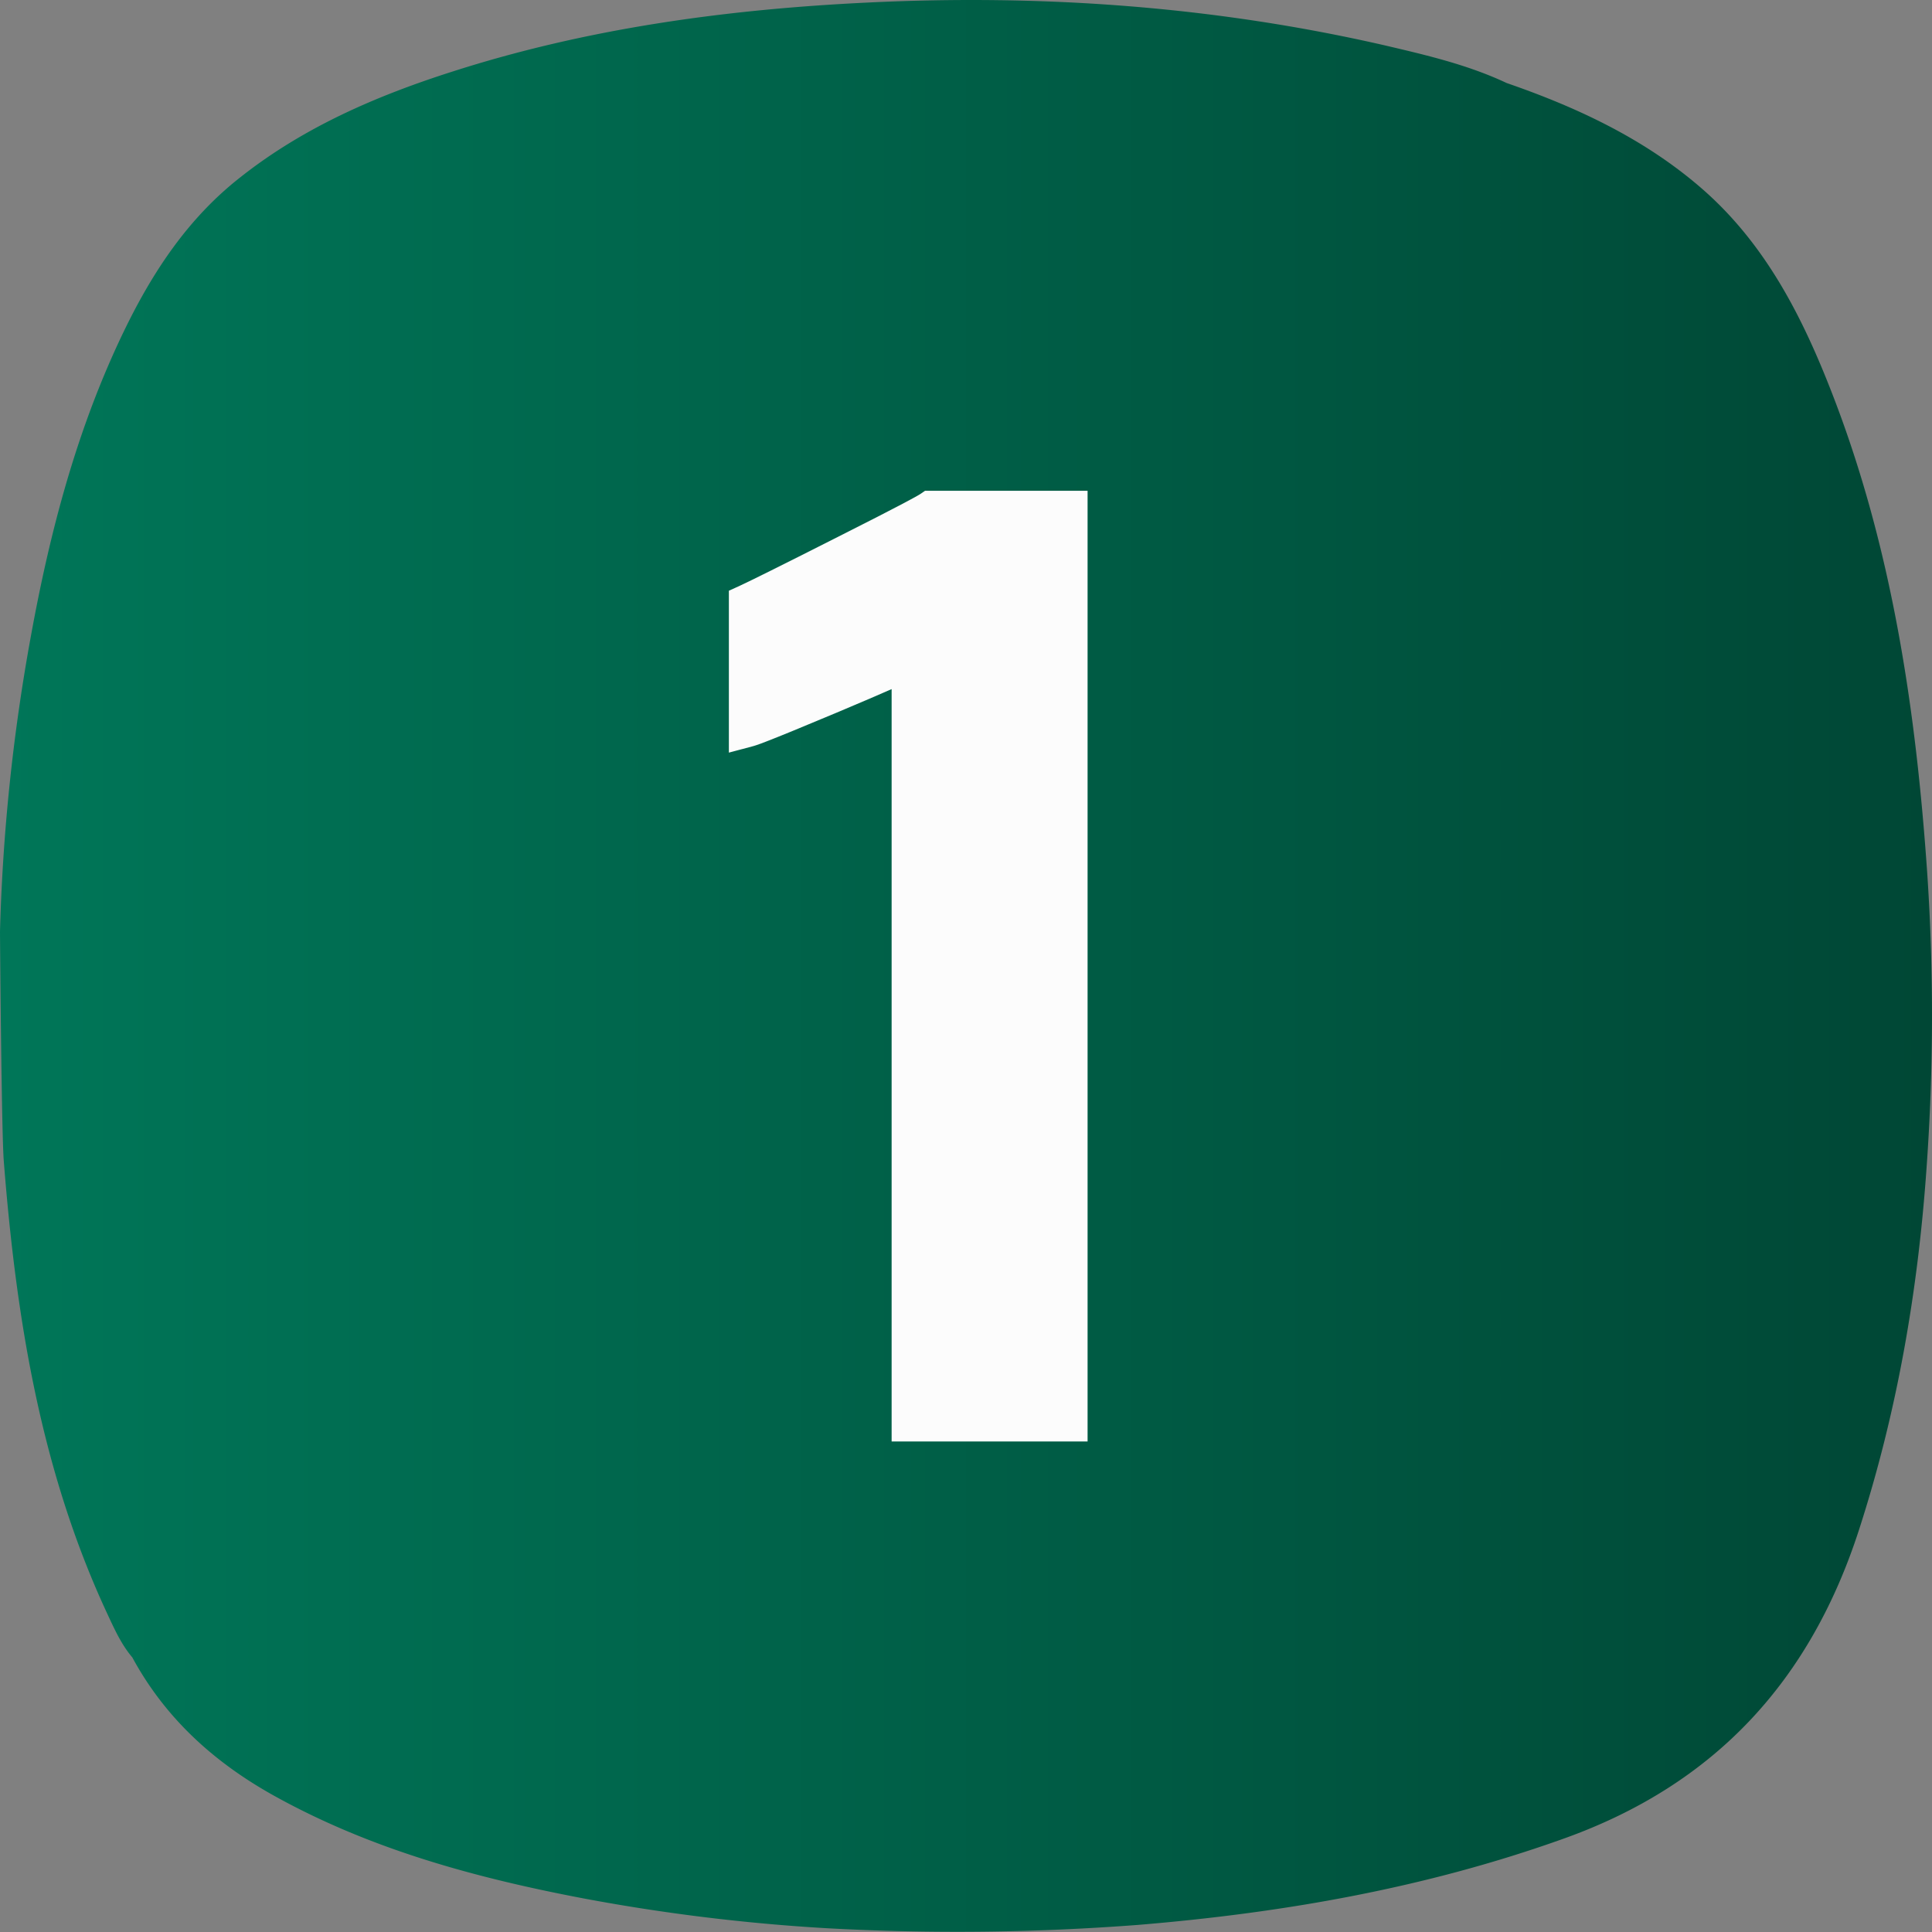 <svg xmlns="http://www.w3.org/2000/svg" version="1.1" xmlns:xlink="http://www.w3.org/1999/xlink" width="512" height="512" x="0" y="0" viewBox="0 0 512 512" style="enable-background:new 0 0 512 512" xml:space="preserve" class=""><rect x="0" y="0" width="512" height="512" fill="#808080" stroke="none"/><g><linearGradient id="a" x2="512" y1="256" y2="256" gradientUnits="userSpaceOnUse"><stop stop-opacity="1" stop-color="#007658" offset="0"></stop><stop stop-opacity="1" stop-color="#004735" offset="1"></stop></linearGradient><g data-name="Layer 2"><g data-name="1"><path fill="url(#a)" d="M510.75 231.6c-3-43.52-9.33-86.44-25.25-127.41-7.9-20.34-17.69-39.63-34.58-54.29C435.81 36.79 418 28.47 399.27 22c-10.27-4.84-21.37-7.42-32.39-10C321.84 1.68 276.2-1.56 230.07.67 192.58 2.47 155.63 7.49 119.8 19c-20.11 6.43-39.36 14.73-56.13 28C50 57.7 40.63 71.77 33.12 87.19 20.5 113.13 13.23 140.74 8.11 169A510.14 510.14 0 0 0 0 246.85c0 1.12.4 53.25 1 60.8 3.24 41.33 9.7 81.91 27.4 119.94 1.89 4.06 3.73 8.18 6.67 11.65 8.85 16.34 22.07 28.16 38.2 37 25.44 14 53 21.46 81.31 26.85a509.73 509.73 0 0 0 64.51 7.91 631.63 631.63 0 0 0 82.49-.88c38.58-3.19 76.36-9.79 113-22.93 40-14.35 65.14-41.81 78.06-81.73 10.13-31.28 15.64-63.3 17.92-96a564.43 564.43 0 0 0 .19-77.86z" opacity="1" data-original="url(#a)" class=""></path><g fill="#fcfcfc"><path d="M236.29 382V182.62c-3.22 1.42-7.84 3.41-14.55 6.23-19.47 8.18-21.45 8.71-22.3 8.93l-6.28 1.67v-42.9l2.92-1.33c2.55-1.17 11-5.36 25-12.45 18.76-9.45 22.19-11.43 22.8-11.84l1.27-.87h43.07V382z" fill="#fcfcfc" opacity="1" data-original="#fcfcfc"></path><path d="M223.38 147.24q-21.24 10.69-25.22 12.52V193q2.49-.66 21.65-8.71t21.48-9.54V377h42V135h-36.5q-2.18 1.54-23.41 12.24z" data-name="1" fill="#fcfcfc" opacity="1" data-original="#fcfcfc"></path></g></g></g></g></svg>